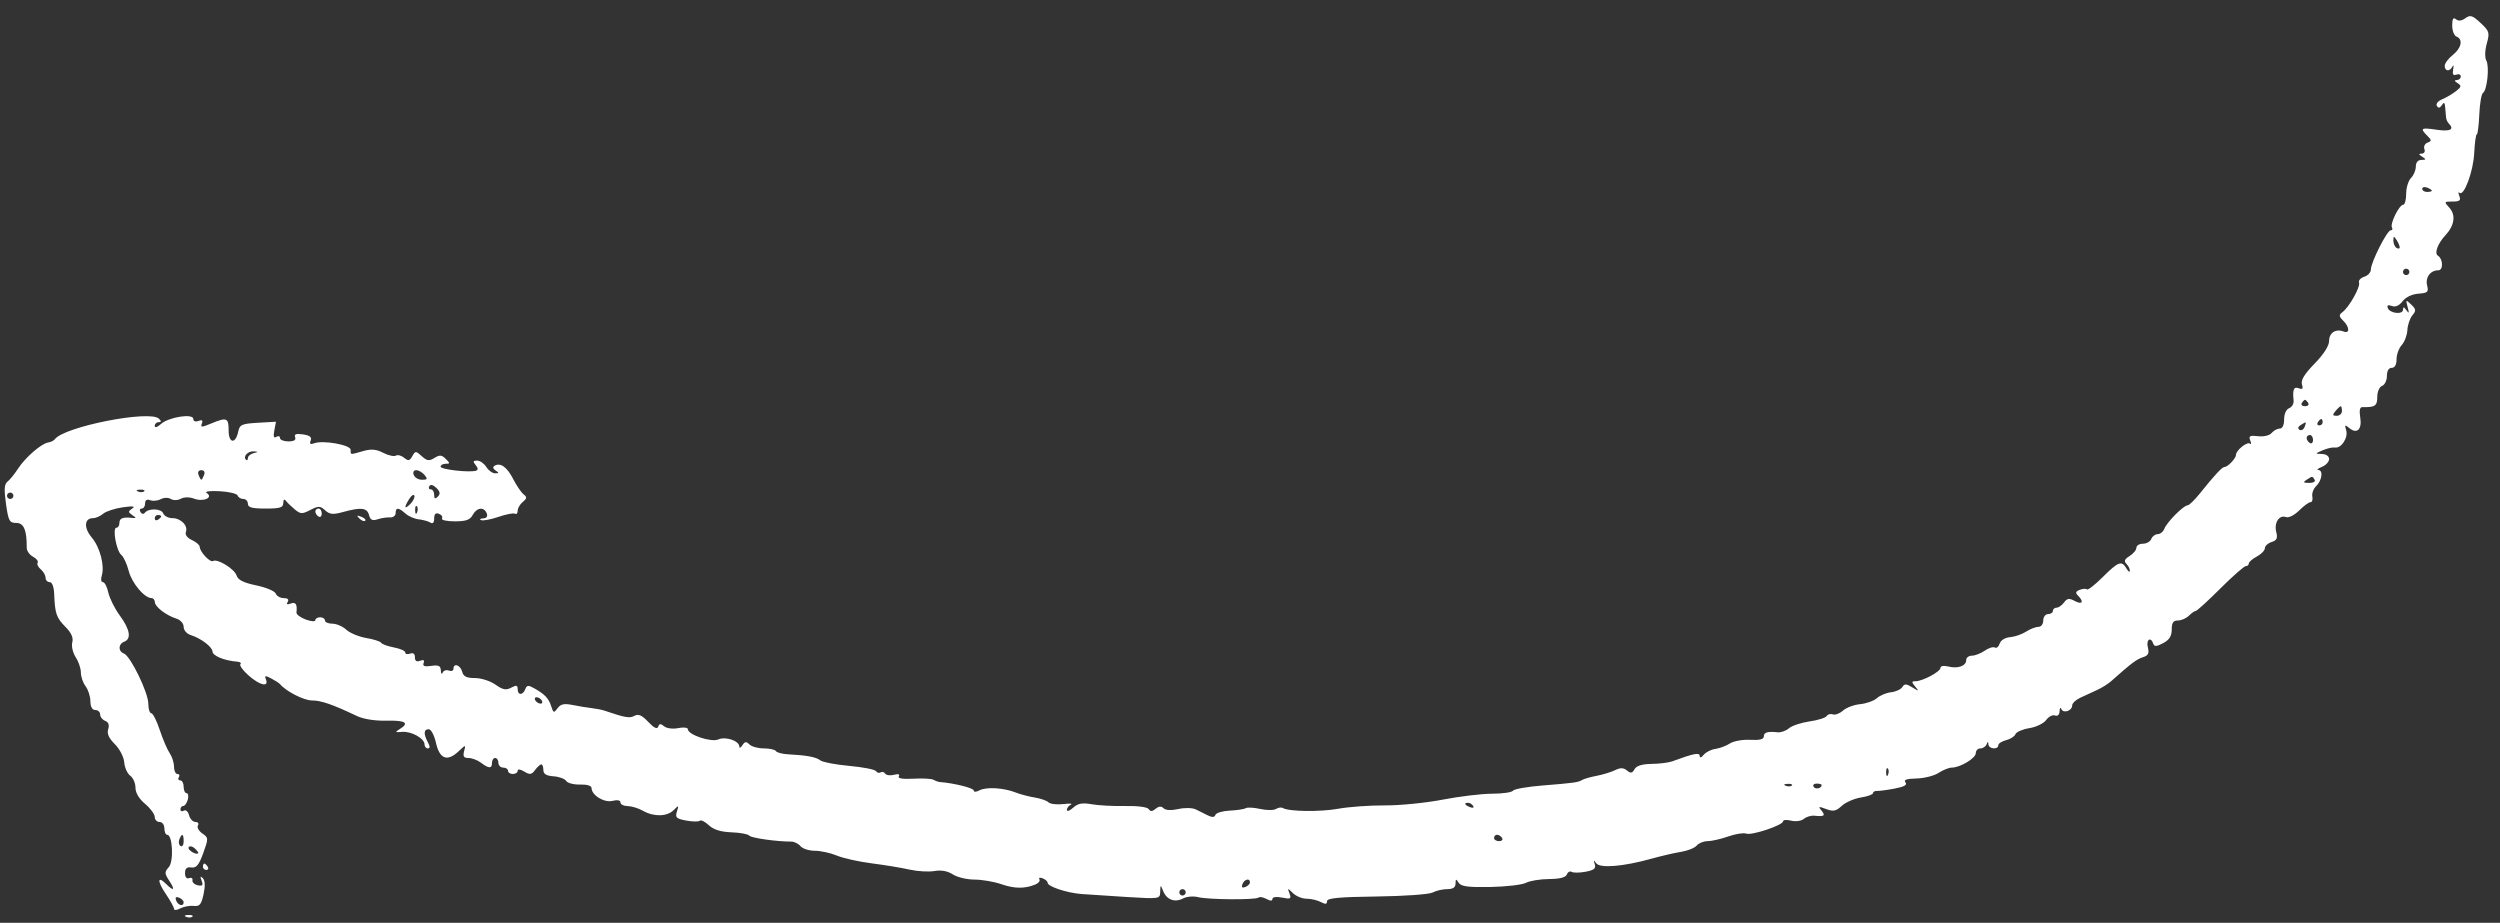 <svg width="149" height="55" viewBox="0 0 149 55" fill="none" xmlns="http://www.w3.org/2000/svg">
<rect x="0" y="0" width="149" height="55" fill="#333333" stroke="none"/>
<path fill-rule="evenodd" clip-rule="evenodd" d="M146.936 1.085C146.714 1.247 146.522 1.268 146.375 1.147C146.214 1.014 146.152 1.118 146.152 1.523C146.152 1.831 146.267 2.128 146.407 2.181C146.813 2.336 146.704 2.87 146.184 3.278C145.921 3.484 145.705 3.775 145.705 3.925C145.705 4.26 146.015 4.283 146.17 3.959C146.233 3.828 146.25 3.907 146.208 4.135C146.154 4.428 146.209 4.52 146.397 4.448C146.543 4.392 146.662 4.442 146.662 4.558C146.662 4.674 146.555 4.77 146.423 4.772C146.264 4.774 146.279 4.835 146.47 4.955C146.716 5.109 146.702 5.177 146.374 5.435C146.164 5.6 145.793 5.817 145.55 5.918C145.299 6.023 145.165 6.193 145.239 6.314C145.331 6.461 145.42 6.447 145.535 6.266C145.66 6.069 145.707 6.099 145.732 6.389C145.749 6.598 145.773 6.871 145.785 6.995C145.796 7.118 145.869 7.283 145.947 7.36C146.302 7.714 146.032 7.853 145.227 7.733C144.287 7.593 144.213 7.64 144.667 8.091C144.933 8.357 144.935 8.404 144.679 8.502C144.52 8.563 144.436 8.734 144.494 8.883C144.552 9.033 144.483 9.154 144.338 9.155C144.138 9.158 144.144 9.201 144.365 9.343C144.611 9.501 144.604 9.528 144.318 9.531C144.107 9.533 143.983 9.681 143.983 9.929C143.983 10.146 143.853 10.452 143.695 10.609C143.537 10.767 143.408 11.189 143.408 11.549C143.408 11.908 143.328 12.202 143.231 12.202C142.994 12.202 142.429 13.347 142.561 13.56C142.618 13.652 142.584 13.727 142.485 13.727C142.269 13.727 141.303 15.64 141.303 16.068C141.303 16.234 141.126 16.426 140.909 16.494C140.693 16.563 140.553 16.718 140.598 16.841C140.692 17.092 140.021 18.292 139.615 18.601C139.386 18.773 139.392 18.85 139.654 19.111C140.043 19.498 140.056 19.903 139.676 19.758C139.205 19.578 138.814 19.836 138.814 20.326C138.814 20.613 138.489 21.118 137.95 21.671C137.344 22.292 137.119 22.661 137.197 22.906C137.28 23.167 137.232 23.226 137.008 23.14C136.708 23.026 136.63 23.211 136.699 23.878C136.718 24.062 136.598 24.265 136.434 24.327C136.258 24.395 136.134 24.669 136.134 24.993C136.134 25.335 136.034 25.545 135.871 25.545C135.726 25.545 135.509 25.662 135.39 25.805C135.264 25.956 134.924 26.037 134.581 25.997C134.087 25.94 134.01 25.983 134.115 26.255C134.184 26.435 134.178 26.519 134.102 26.444C133.949 26.291 133.263 26.837 133.263 27.113C133.263 27.318 132.776 27.832 132.581 27.832C132.438 27.832 131.986 28.318 131.09 29.437C130.789 29.812 130.469 30.119 130.378 30.119C130.142 30.119 129.148 31.118 128.999 31.507C128.929 31.687 128.75 31.835 128.6 31.835C128.45 31.835 128.277 31.963 128.217 32.12C128.156 32.278 127.932 32.406 127.718 32.406C127.504 32.406 127.329 32.514 127.329 32.646C127.329 32.779 127.147 33 126.924 33.139C126.625 33.324 126.574 33.447 126.732 33.604C126.85 33.721 126.943 33.907 126.94 34.017C126.937 34.127 126.847 34.067 126.739 33.884C126.452 33.393 126.259 33.462 125.328 34.389C124.864 34.851 124.439 35.184 124.384 35.128C124.328 35.073 124.136 35.084 123.955 35.153C123.706 35.248 123.681 35.331 123.851 35.501C124.219 35.867 124.105 36.057 123.659 35.82C123.321 35.64 123.201 35.656 123.016 35.908C122.891 36.079 122.69 36.218 122.57 36.218C122.45 36.218 122.352 36.304 122.352 36.409C122.352 36.514 122.223 36.6 122.065 36.6C121.906 36.6 121.778 36.769 121.778 36.981C121.778 37.197 121.65 37.362 121.484 37.362C121.322 37.362 120.993 37.49 120.753 37.647C120.513 37.804 120.085 37.952 119.802 37.975C119.502 38 119.243 38.16 119.18 38.36C119.12 38.548 118.991 38.653 118.893 38.593C118.796 38.533 118.524 38.617 118.29 38.781C118.056 38.944 117.711 39.078 117.524 39.078C117.337 39.078 117.184 39.197 117.184 39.343C117.184 39.693 116.693 39.868 116.116 39.724C115.849 39.657 115.652 39.692 115.652 39.805C115.652 40.031 114.585 40.602 114.164 40.602C113.924 40.602 113.921 40.649 114.146 40.919C114.386 41.209 114.372 41.213 113.972 40.967C113.612 40.745 113.507 40.742 113.378 40.95C113.291 41.088 112.99 41.227 112.709 41.258C112.428 41.288 112.05 41.446 111.868 41.608C111.686 41.77 111.235 41.932 110.867 41.968C110.498 42.003 110.037 42.176 109.841 42.352C109.645 42.527 109.374 42.629 109.238 42.577C109.102 42.525 108.938 42.569 108.872 42.675C108.806 42.781 108.345 42.926 107.848 42.997C107.35 43.069 106.799 43.252 106.624 43.404C106.449 43.557 106.147 43.665 105.954 43.645C105.339 43.581 105.124 43.646 105.124 43.896C105.124 44.062 104.868 44.125 104.313 44.094C103.867 44.07 103.322 44.166 103.103 44.31C102.883 44.453 102.495 44.599 102.239 44.635C101.983 44.671 101.67 44.829 101.541 44.986C101.399 45.161 101.306 45.186 101.302 45.051C101.296 44.835 100.946 44.904 99.669 45.375C99.458 45.453 98.904 45.522 98.437 45.529C97.867 45.537 97.532 45.641 97.417 45.846C97.28 46.089 97.189 46.104 96.967 45.921C96.761 45.751 96.579 45.745 96.265 45.9C96.031 46.014 95.539 46.166 95.171 46.237C94.802 46.307 94.414 46.417 94.309 46.48C94.058 46.632 93.844 46.662 91.916 46.817C91.021 46.889 90.237 47.028 90.173 47.126C90.109 47.224 89.549 47.305 88.928 47.306C88.308 47.306 86.983 47.466 85.982 47.659C84.982 47.853 83.432 48.007 82.537 48.002C81.642 47.997 80.393 48.087 79.761 48.201C78.683 48.397 76.802 48.372 76.454 48.157C76.368 48.105 76.185 48.13 76.048 48.215C75.911 48.299 75.489 48.299 75.11 48.214C74.732 48.129 74.344 48.108 74.248 48.167C74.151 48.227 73.721 48.292 73.291 48.313C72.861 48.333 72.477 48.448 72.437 48.568C72.387 48.717 72.249 48.727 71.995 48.601C71.792 48.5 71.465 48.338 71.269 48.241C71.068 48.142 70.612 48.132 70.231 48.218C69.808 48.312 69.475 48.296 69.352 48.173C69.215 48.037 69.067 48.047 68.875 48.206C68.675 48.371 68.561 48.377 68.466 48.225C68.389 48.101 67.813 48.024 67.061 48.039C66.361 48.053 65.461 48.005 65.061 47.933C64.503 47.832 64.248 47.88 63.96 48.139C63.755 48.325 63.586 48.385 63.586 48.272C63.586 48.16 63.694 48.017 63.825 47.955C63.957 47.893 63.752 47.879 63.37 47.923C62.987 47.968 62.59 47.92 62.486 47.817C62.382 47.714 62.014 47.585 61.667 47.531C61.321 47.476 60.814 47.343 60.541 47.235C59.828 46.952 58.783 46.888 58.381 47.103C58.176 47.212 58.035 47.215 58.035 47.111C58.035 46.968 56.841 46.67 56.025 46.611C55.92 46.603 55.747 46.542 55.642 46.477C55.536 46.41 54.999 46.381 54.449 46.41C53.796 46.445 53.49 46.395 53.57 46.267C53.646 46.144 53.537 46.11 53.28 46.178C53.053 46.237 52.818 46.206 52.758 46.109C52.698 46.012 52.575 45.979 52.484 46.035C52.393 46.091 52.269 46.056 52.209 45.959C52.148 45.861 51.431 45.721 50.616 45.647C49.801 45.573 49.025 45.425 48.891 45.318C48.642 45.119 48.092 45.016 46.972 44.957C46.626 44.939 46.298 44.852 46.243 44.764C46.189 44.677 45.865 44.605 45.524 44.605C45.183 44.605 44.797 44.499 44.666 44.368C44.477 44.18 44.392 44.19 44.248 44.416C44.148 44.573 44.066 44.607 44.064 44.493C44.059 44.153 43.244 43.877 42.815 44.07C42.393 44.258 40.999 43.793 40.999 43.464C40.999 43.362 40.744 43.331 40.425 43.395C40.098 43.46 39.735 43.413 39.582 43.287C39.375 43.116 39.293 43.121 39.226 43.311C39.166 43.478 38.976 43.385 38.633 43.023C38.256 42.625 38.048 42.534 37.815 42.663C37.531 42.822 37.268 42.777 36.022 42.353C35.864 42.299 35.519 42.232 35.256 42.203C34.993 42.174 34.483 42.09 34.124 42.017C33.622 41.915 33.416 41.96 33.232 42.21C33.013 42.508 32.982 42.499 32.855 42.102C32.702 41.622 32.483 41.388 31.847 41.027C31.487 40.823 31.401 40.831 31.307 41.075C31.162 41.451 30.853 41.45 30.853 41.072C30.853 40.837 30.777 40.821 30.466 40.986C30.157 41.151 29.965 41.113 29.527 40.802C29.224 40.588 28.676 40.412 28.31 40.412C27.805 40.412 27.62 40.32 27.544 40.031C27.439 39.631 27.025 39.496 27.025 39.86C27.025 39.977 26.901 40.024 26.75 39.966C26.599 39.909 26.434 39.964 26.383 40.089C26.331 40.214 26.283 40.157 26.274 39.962C26.262 39.68 26.144 39.623 25.705 39.687C25.302 39.746 25.177 39.7 25.248 39.516C25.313 39.347 25.243 39.303 25.036 39.382C24.827 39.462 24.728 39.395 24.728 39.173C24.728 38.961 24.627 38.885 24.441 38.956C24.283 39.016 24.154 38.986 24.154 38.89C24.154 38.793 23.851 38.657 23.482 38.588C23.112 38.519 22.767 38.394 22.715 38.31C22.663 38.226 22.262 38.097 21.824 38.024C21.386 37.95 20.853 37.728 20.64 37.531C20.427 37.333 20.054 37.172 19.811 37.172C19.567 37.172 19.368 37.086 19.368 36.981C19.368 36.876 19.239 36.79 19.081 36.79C18.923 36.79 18.794 36.869 18.794 36.964C18.794 37.06 18.536 37.042 18.221 36.923C17.906 36.805 17.657 36.619 17.669 36.511C17.724 36.011 17.626 35.857 17.327 35.971C17.113 36.053 17.054 36.02 17.147 35.87C17.234 35.728 17.148 35.647 16.912 35.647C16.706 35.647 16.491 35.525 16.434 35.377C16.377 35.228 15.855 35.009 15.274 34.889C14.513 34.731 14.185 34.567 14.1 34.299C13.975 33.906 12.954 33.279 12.697 33.437C12.524 33.544 11.903 32.882 11.903 32.591C11.903 32.485 11.694 32.304 11.439 32.188C11.164 32.063 11.018 31.87 11.078 31.713C11.223 31.336 10.784 30.882 10.273 30.882C10.034 30.882 9.789 30.753 9.728 30.597C9.614 30.3 8.836 30.28 8.625 30.568C8.559 30.658 8.446 30.637 8.374 30.521C8.302 30.405 8.335 30.31 8.446 30.31C8.557 30.31 8.649 30.172 8.649 30.003C8.649 29.803 8.753 29.737 8.95 29.812C9.115 29.875 9.4 29.848 9.582 29.75C9.77 29.65 10.029 29.645 10.18 29.738C10.332 29.831 10.59 29.826 10.779 29.725C10.982 29.617 11.292 29.616 11.571 29.721C12.122 29.93 12.739 29.654 12.322 29.386C12.172 29.29 12.478 29.245 13.082 29.276C13.639 29.304 14.125 29.42 14.163 29.533C14.201 29.645 14.354 29.738 14.503 29.738C14.652 29.738 14.774 29.867 14.774 30.024C14.774 30.244 15.019 30.31 15.827 30.31C16.701 30.31 16.88 30.253 16.883 29.976C16.884 29.788 16.947 29.726 17.026 29.833C17.104 29.938 17.343 30.171 17.557 30.351C17.91 30.646 18.002 30.65 18.495 30.395C18.985 30.142 19.079 30.144 19.38 30.415C19.656 30.665 19.847 30.682 20.451 30.515C21.521 30.219 21.88 30.261 21.994 30.696C22.072 30.992 22.191 31.052 22.503 30.95C22.726 30.876 23.06 30.826 23.244 30.837C23.429 30.849 23.579 30.735 23.579 30.584C23.579 30.23 23.756 30.237 24.166 30.607C24.347 30.77 24.702 30.925 24.955 30.952C25.207 30.979 25.518 31.065 25.645 31.143C25.797 31.236 25.877 31.152 25.877 30.899C25.877 30.634 25.967 30.547 26.163 30.622C26.32 30.682 26.401 30.808 26.343 30.902C26.284 30.995 26.627 31.072 27.103 31.072C27.773 31.072 28.015 30.986 28.174 30.691C28.415 30.241 28.852 30.191 29.009 30.596C29.079 30.779 29.001 30.887 28.79 30.897C28.609 30.905 28.557 30.951 28.675 31C28.793 31.048 29.261 30.96 29.715 30.804C30.169 30.648 30.611 30.564 30.697 30.617C30.783 30.67 30.853 30.59 30.853 30.44C30.853 30.289 30.99 30.053 31.158 29.914C31.409 29.706 31.418 29.628 31.206 29.462C31.064 29.352 30.788 28.945 30.59 28.558C30.222 27.836 29.82 27.548 29.476 27.76C29.354 27.835 29.378 27.941 29.541 28.044C29.752 28.177 29.747 28.208 29.512 28.21C29.353 28.212 29.115 28.042 28.984 27.832C28.852 27.622 28.605 27.451 28.436 27.451C28.192 27.451 28.174 27.508 28.349 27.718C28.496 27.894 28.505 28.008 28.374 28.052C27.992 28.179 26.259 27.984 26.259 27.813C26.259 27.719 26.395 27.641 26.56 27.641C26.83 27.641 26.831 27.612 26.567 27.349C26.327 27.11 26.205 27.1 25.895 27.293C25.579 27.489 25.451 27.472 25.139 27.19C24.779 26.865 24.755 26.865 24.572 27.19C24.414 27.471 24.332 27.487 24.085 27.282C23.921 27.147 23.7 27.09 23.593 27.156C23.487 27.222 23.149 27.146 22.842 26.989C22.421 26.772 22.128 26.747 21.641 26.886C20.844 27.113 20.9 27.119 20.9 26.808C20.9 26.515 19.244 26.22 18.72 26.42C18.496 26.506 18.438 26.459 18.516 26.256C18.595 26.053 18.465 25.949 18.06 25.89C17.648 25.83 17.52 25.875 17.59 26.057C17.654 26.224 17.52 26.307 17.187 26.307C16.913 26.307 16.688 26.216 16.688 26.105C16.688 25.994 16.59 25.964 16.469 26.038C16.317 26.132 16.281 26.014 16.35 25.654L16.449 25.135L15.373 25.197C14.41 25.252 14.285 25.308 14.2 25.72C14.042 26.481 13.626 26.435 13.626 25.656C13.626 24.895 13.518 24.853 12.578 25.244C12.012 25.48 11.94 25.479 12.031 25.242C12.105 25.051 12.044 25.004 11.828 25.086C11.647 25.156 11.52 25.107 11.52 24.968C11.52 24.626 10.051 24.857 9.591 25.272C9.377 25.465 9.223 25.512 9.223 25.384C9.223 25.263 9.326 25.163 9.453 25.163C9.62 25.163 9.625 25.106 9.472 24.954C8.936 24.421 3.822 25.429 3.27 26.177C3.207 26.262 3.026 26.351 2.867 26.374C2.464 26.433 1.498 27.274 1.07 27.939C0.872 28.247 0.595 28.588 0.454 28.698C0.256 28.85 0.234 29.159 0.357 30.032C0.502 31.055 0.563 31.168 0.972 31.168C1.421 31.168 1.601 31.596 1.593 32.644C1.591 32.828 1.759 33.068 1.966 33.178C2.173 33.288 2.298 33.45 2.244 33.538C2.189 33.626 2.273 33.803 2.43 33.933C2.586 34.063 2.715 34.287 2.715 34.431C2.715 34.575 2.824 34.694 2.958 34.694C3.107 34.694 3.213 34.972 3.23 35.408C3.276 36.572 3.358 36.813 3.9 37.361C4.256 37.721 4.382 38.008 4.308 38.289C4.249 38.513 4.34 38.907 4.511 39.166C4.681 39.425 4.82 39.837 4.82 40.083C4.82 40.329 4.947 40.696 5.101 40.9C5.256 41.103 5.385 41.506 5.388 41.794C5.392 42.13 5.498 42.318 5.682 42.318C5.84 42.318 5.969 42.437 5.969 42.583C5.969 42.729 6.104 42.901 6.269 42.964C6.468 43.04 6.529 43.207 6.449 43.457C6.365 43.721 6.484 43.992 6.843 44.35C7.131 44.637 7.378 45.114 7.404 45.432C7.428 45.746 7.589 46.105 7.761 46.23C7.934 46.355 8.074 46.677 8.074 46.944C8.074 47.25 8.287 47.608 8.649 47.912C8.965 48.176 9.223 48.527 9.223 48.691C9.223 48.855 9.352 48.989 9.51 48.989C9.67 48.989 9.797 49.159 9.797 49.37C9.797 49.58 9.872 49.752 9.963 49.752C10.289 49.752 10.366 51.347 10.057 51.687C9.798 51.973 9.801 52.058 10.091 52.499C10.457 53.055 10.362 53.146 9.898 52.683C9.376 52.164 9.367 52.525 9.884 53.282C10.152 53.676 10.371 54.075 10.371 54.169C10.371 54.263 10.538 54.251 10.742 54.142C10.945 54.034 11.305 53.966 11.542 53.992C11.9 54.032 11.998 53.916 12.133 53.291C12.238 52.801 12.223 52.472 12.087 52.338C11.939 52.192 11.919 52.235 12.015 52.487C12.122 52.765 12.073 52.823 11.787 52.762C11.588 52.718 11.445 52.584 11.47 52.463C11.495 52.342 11.406 52.285 11.271 52.336C11.123 52.393 11.028 52.277 11.028 52.038C11.028 51.758 11.135 51.662 11.406 51.7C11.702 51.741 11.856 51.555 12.113 50.846C12.432 49.962 12.431 49.931 12.055 49.67C11.843 49.522 11.727 49.308 11.798 49.195C11.868 49.082 11.801 48.989 11.649 48.989C11.497 48.989 11.326 48.809 11.268 48.589C11.21 48.368 11.071 48.245 10.959 48.314C10.846 48.383 10.754 48.349 10.754 48.238C10.754 48.127 10.831 48.036 10.923 48.036C11.016 48.036 11.137 47.864 11.193 47.655C11.248 47.445 11.215 47.274 11.119 47.274C11.024 47.274 10.946 47.102 10.946 46.892C10.946 46.683 10.854 46.511 10.743 46.511C10.632 46.511 10.594 46.425 10.659 46.321C10.724 46.216 10.686 46.13 10.574 46.13C10.463 46.13 10.371 45.935 10.371 45.696C10.371 45.457 10.255 45.093 10.112 44.886C9.969 44.679 9.704 44.059 9.522 43.509C9.341 42.959 9.113 42.508 9.016 42.508C8.919 42.508 8.84 42.254 8.84 41.942C8.84 41.283 7.779 39.099 7.385 38.949C7.031 38.813 7.043 38.385 7.404 38.246C7.844 38.078 7.749 37.515 7.14 36.685C6.837 36.271 6.529 35.654 6.455 35.313C6.382 34.972 6.236 34.694 6.132 34.694C6.028 34.694 5.997 34.526 6.062 34.321C6.251 33.728 5.961 32.617 5.465 32.03C4.984 31.46 5.023 30.882 5.543 30.882C5.708 30.882 5.979 30.764 6.145 30.621C6.311 30.478 6.835 30.305 7.309 30.237C7.919 30.15 8.086 30.17 7.883 30.307C7.628 30.479 7.628 30.523 7.883 30.699C8.138 30.875 8.138 30.894 7.883 30.867C7.318 30.807 7.117 30.886 7.117 31.168C7.117 31.325 7.037 31.453 6.938 31.453C6.686 31.453 6.937 32.841 7.231 33.074C7.364 33.178 7.564 33.612 7.675 34.038C7.866 34.765 8.61 35.647 9.033 35.647C9.137 35.647 9.226 35.754 9.229 35.885C9.236 36.166 9.905 36.679 10.515 36.871C10.759 36.948 10.946 37.161 10.946 37.362C10.946 37.564 11.132 37.777 11.376 37.853C11.975 38.042 12.655 38.557 12.663 38.827C12.669 39.086 13.377 39.378 14.136 39.435C14.312 39.448 14.398 39.516 14.328 39.585C14.258 39.655 14.475 39.955 14.809 40.252C15.472 40.842 16.034 40.977 15.852 40.503C15.757 40.258 15.807 40.248 16.166 40.436C16.401 40.559 16.636 40.711 16.688 40.774C17.048 41.204 18.107 41.746 18.588 41.746C19.136 41.746 19.817 41.981 21.261 42.669C21.659 42.859 22.341 42.968 23.031 42.952C24.172 42.926 24.423 43.087 23.819 43.457C23.528 43.636 23.547 43.657 23.962 43.62C24.511 43.57 25.302 44.01 25.302 44.365C25.302 44.497 25.391 44.605 25.5 44.605C25.637 44.605 25.637 44.491 25.5 44.237C25.233 43.738 25.251 43.462 25.553 43.462C25.691 43.462 25.883 43.823 25.983 44.271C26.198 45.234 26.654 45.412 27.317 44.791C27.765 44.372 27.766 44.372 27.66 44.774C27.58 45.081 27.642 45.177 27.923 45.177C28.126 45.177 28.459 45.303 28.663 45.457C29.142 45.817 29.322 45.819 29.322 45.463C29.322 45.306 29.408 45.177 29.514 45.177C29.619 45.177 29.705 45.306 29.705 45.463C29.705 45.62 29.834 45.749 29.992 45.749C30.15 45.749 30.279 45.835 30.279 45.939C30.279 46.044 30.408 46.13 30.566 46.13C30.724 46.13 30.853 46.044 30.853 45.938C30.853 45.824 31.014 45.843 31.248 45.986C31.581 46.188 31.681 46.173 31.891 45.892C32.028 45.708 32.195 45.558 32.262 45.558C32.33 45.558 32.385 45.708 32.385 45.892C32.385 46.13 32.559 46.237 32.993 46.268C33.327 46.291 33.665 46.416 33.745 46.544C33.825 46.673 34.198 46.77 34.573 46.759C34.981 46.747 35.256 46.83 35.256 46.964C35.256 47.393 36.009 47.856 36.505 47.732C36.796 47.659 36.979 47.695 36.979 47.825C36.979 47.941 37.172 48.039 37.41 48.043C37.647 48.047 38.056 48.172 38.319 48.322C38.969 48.692 39.755 48.676 40.149 48.283C40.456 47.977 40.467 47.982 40.344 48.368C40.231 48.723 40.306 48.795 40.902 48.906C41.281 48.977 41.645 48.981 41.711 48.915C41.777 48.849 42.018 48.97 42.246 49.183C42.531 49.449 42.955 49.582 43.6 49.606C44.117 49.626 44.59 49.713 44.653 49.801C44.752 49.942 46.289 50.161 47.159 50.159C47.336 50.159 47.584 50.281 47.709 50.431C47.834 50.582 48.217 50.705 48.56 50.705C48.903 50.705 49.493 50.834 49.872 50.991C50.251 51.149 51.187 51.358 51.953 51.455C52.719 51.553 53.733 51.72 54.207 51.827C54.68 51.934 55.348 51.973 55.691 51.914C56.099 51.843 56.477 51.911 56.785 52.113C57.044 52.282 57.625 52.421 58.076 52.423C58.527 52.424 59.25 52.548 59.683 52.699C60.47 52.971 61.091 52.975 61.719 52.711C61.903 52.634 62.006 52.495 61.948 52.402C61.891 52.31 61.977 52.285 62.141 52.347C62.304 52.41 62.438 52.529 62.438 52.612C62.438 52.836 63.568 53.212 64.448 53.283C64.869 53.316 66.096 53.397 67.175 53.462C69.126 53.58 69.137 53.578 69.149 53.144C69.162 52.714 69.165 52.713 69.325 53.108C69.536 53.628 70.02 53.807 70.509 53.547C70.722 53.434 71.125 53.398 71.404 53.469C72.019 53.624 74.864 53.643 75.014 53.493C75.073 53.434 75.283 53.472 75.479 53.577C75.719 53.705 75.837 53.704 75.837 53.575C75.837 53.463 76.077 53.43 76.415 53.498C76.922 53.599 76.976 53.569 76.856 53.255C76.726 52.913 76.736 52.912 77.058 53.23C77.244 53.413 77.611 53.564 77.873 53.564C78.136 53.564 78.517 53.653 78.721 53.761C78.998 53.908 79.091 53.896 79.092 53.713C79.092 53.526 79.788 53.46 82.052 53.431C83.683 53.411 85.181 53.304 85.388 53.193C85.596 53.082 85.987 52.992 86.257 52.992C86.596 52.992 86.749 52.889 86.751 52.658C86.753 52.374 86.781 52.367 86.936 52.611C87.078 52.834 87.49 52.889 88.831 52.864C89.774 52.846 90.728 52.734 90.951 52.615C91.175 52.496 91.791 52.395 92.32 52.391C92.962 52.386 93.317 52.295 93.385 52.117C93.442 51.97 93.571 51.901 93.672 51.964C93.773 52.026 94.147 52.022 94.504 51.955C95.005 51.862 95.129 51.76 95.048 51.508C94.965 51.249 94.983 51.236 95.133 51.448C95.358 51.761 96.741 51.648 98.425 51.179C99.004 51.017 99.799 50.833 100.192 50.77C100.586 50.707 101.005 50.538 101.125 50.394C101.245 50.25 101.537 50.133 101.774 50.133C102.011 50.133 102.562 50.007 102.998 49.854C103.434 49.701 103.918 49.624 104.073 49.683C104.399 49.808 106.273 49.181 106.273 48.948C106.273 48.862 106.489 48.845 106.754 48.911C107.024 48.979 107.355 48.932 107.508 48.806C107.658 48.682 107.937 48.596 108.128 48.616C108.726 48.678 108.815 48.617 108.565 48.316C108.351 48.059 108.385 48.048 108.838 48.219C109.263 48.38 109.427 48.347 109.768 48.031C109.996 47.819 110.509 47.594 110.907 47.531C111.306 47.468 111.633 47.35 111.633 47.27C111.633 47.191 111.74 47.132 111.872 47.14C112.004 47.147 112.478 47.084 112.927 46.998C113.497 46.89 113.69 46.779 113.566 46.629C113.44 46.478 113.629 46.411 114.221 46.398C114.679 46.388 115.272 46.238 115.538 46.065C115.804 45.891 116.158 45.749 116.325 45.749C116.825 45.749 117.758 45.188 117.758 44.886C117.758 44.732 117.88 44.605 118.029 44.605C118.178 44.605 118.344 44.498 118.397 44.367C118.474 44.176 118.497 44.176 118.509 44.367C118.526 44.645 119.098 44.695 119.098 44.418C119.098 44.316 119.307 44.179 119.563 44.115C119.818 44.051 120.069 43.89 120.121 43.757C120.172 43.624 120.545 43.463 120.95 43.398C121.355 43.334 121.806 43.115 121.953 42.912C122.1 42.709 122.336 42.587 122.477 42.642C122.634 42.701 122.741 42.601 122.75 42.386C122.758 42.191 122.807 42.134 122.858 42.26C122.973 42.541 123.501 42.364 123.501 42.044C123.501 41.916 123.716 41.71 123.979 41.588C124.242 41.465 124.692 41.258 124.978 41.127C125.265 40.996 125.644 40.76 125.82 40.602C127.034 39.523 127.343 39.289 127.712 39.173C128.037 39.07 128.102 38.942 128.012 38.583C127.895 38.12 128.186 37.922 128.335 38.363C128.397 38.549 128.527 38.542 128.925 38.331C129.293 38.135 129.435 37.91 129.435 37.521C129.435 37.115 129.526 36.981 129.804 36.981C130.007 36.981 130.302 36.852 130.46 36.695C130.618 36.538 130.803 36.409 130.871 36.409C130.939 36.409 131.597 35.809 132.332 35.075C133.068 34.341 133.75 33.741 133.849 33.741C133.948 33.741 134.029 33.669 134.029 33.582C134.029 33.495 134.244 33.309 134.507 33.169C134.77 33.029 134.986 32.805 134.986 32.673C134.986 32.54 135.165 32.375 135.385 32.306C135.699 32.207 135.758 32.078 135.664 31.703C135.524 31.151 135.845 30.666 136.248 30.82C136.402 30.878 136.748 30.703 137.026 30.427C137.301 30.153 137.607 29.929 137.706 29.929C137.804 29.929 137.853 29.779 137.815 29.595C137.776 29.412 137.877 29.133 138.04 28.976C138.394 28.633 138.476 28.027 138.171 28.011C138.051 28.004 138.147 27.921 138.384 27.826C138.62 27.731 138.814 27.522 138.814 27.361C138.814 27.189 138.638 27.064 138.384 27.058C137.964 27.046 137.965 27.04 138.431 26.837C138.695 26.723 139.026 26.648 139.167 26.671C139.544 26.733 139.965 26.08 139.832 25.642C139.731 25.311 139.756 25.295 140.022 25.515C140.48 25.893 140.786 25.591 140.67 24.877C140.604 24.473 140.646 24.26 140.792 24.264C141.546 24.285 141.686 24.191 141.686 23.659C141.686 23.345 141.809 23.06 141.973 22.998C142.131 22.938 142.26 22.671 142.26 22.406C142.26 22.104 142.367 21.923 142.547 21.923C142.73 21.923 142.834 21.74 142.834 21.414C142.834 21.134 142.973 20.752 143.143 20.565C143.313 20.378 143.465 19.976 143.48 19.671C143.496 19.367 143.629 18.973 143.777 18.795C144.01 18.516 144.001 18.43 143.706 18.149C143.385 17.842 143.374 17.85 143.496 18.302C143.595 18.666 143.577 18.711 143.424 18.492C143.274 18.279 143.222 18.271 143.22 18.458C143.216 18.774 142.416 18.679 142.307 18.349C142.255 18.192 142.34 18.154 142.555 18.236C142.769 18.318 142.991 18.22 143.194 17.955C143.38 17.712 143.757 17.531 144.136 17.503C144.695 17.462 144.756 17.405 144.657 17.013C144.537 16.536 144.851 16.11 145.322 16.11C145.632 16.11 145.612 15.432 145.297 15.237C145.072 15.098 145.291 14.51 145.751 14.017C146.287 13.442 146.377 12.816 145.986 12.385C145.656 12.023 145.662 12.012 146.175 12.012C146.596 12.012 146.678 11.945 146.577 11.684C146.508 11.504 146.509 11.415 146.581 11.486C146.841 11.744 147.408 10.231 147.462 9.134C147.493 8.515 147.562 8.009 147.617 8.009C147.671 8.009 147.738 7.477 147.766 6.827C147.794 6.177 147.892 5.598 147.984 5.54C148.232 5.385 148.38 3.972 148.186 3.611C148.087 3.426 148.098 3.011 148.213 2.596C148.393 1.945 148.366 1.854 147.841 1.366C147.355 0.913 147.227 0.874 146.936 1.085ZM144.94 11.365C144.94 11.406 144.81 11.44 144.653 11.44C144.495 11.44 144.365 11.357 144.365 11.255C144.365 11.154 144.495 11.12 144.653 11.18C144.81 11.241 144.94 11.324 144.94 11.365ZM143.023 14.739C143.024 14.824 142.939 14.84 142.834 14.775C142.729 14.711 142.644 14.513 142.645 14.335C142.648 14.058 142.674 14.053 142.834 14.299C142.936 14.456 143.021 14.654 143.023 14.739ZM143.6 16.205C143.6 16.31 143.514 16.396 143.408 16.396C143.303 16.396 143.217 16.31 143.217 16.205C143.217 16.1 143.303 16.014 143.408 16.014C143.514 16.014 143.6 16.1 143.6 16.205ZM137.57 24.02C137.635 24.125 137.549 24.21 137.379 24.21C137.208 24.21 137.122 24.125 137.187 24.02C137.252 23.915 137.338 23.829 137.379 23.829C137.419 23.829 137.505 23.915 137.57 24.02ZM139.58 24.496C139.58 24.654 139.44 24.782 139.269 24.782C139.015 24.782 139.002 24.731 139.197 24.496C139.328 24.339 139.468 24.21 139.508 24.21C139.547 24.21 139.58 24.339 139.58 24.496ZM138.431 25.163C138.431 25.268 138.34 25.354 138.229 25.354C138.117 25.354 138.079 25.268 138.144 25.163C138.209 25.059 138.3 24.973 138.347 24.973C138.393 24.973 138.431 25.059 138.431 25.163ZM137.353 25.448C137.292 25.605 137.157 25.68 137.051 25.615C136.933 25.542 136.959 25.434 137.119 25.333C137.467 25.113 137.479 25.119 137.353 25.448ZM137.857 26.223C137.857 26.386 137.771 26.467 137.666 26.402C137.56 26.338 137.474 26.204 137.474 26.105C137.474 26.006 137.56 25.926 137.666 25.926C137.771 25.926 137.857 26.06 137.857 26.223ZM15.109 27.01C14.925 27.058 14.774 27.191 14.774 27.306C14.774 27.42 14.722 27.463 14.659 27.4C14.468 27.209 14.775 26.877 15.12 26.901C15.412 26.921 15.411 26.932 15.109 27.01ZM12.164 28.308C12.103 28.466 12.029 28.594 11.998 28.594C11.969 28.594 11.894 28.466 11.834 28.308C11.767 28.136 11.833 28.023 11.998 28.023C12.165 28.023 12.23 28.136 12.164 28.308ZM25.302 28.308C25.501 28.547 25.476 28.594 25.155 28.594C24.942 28.594 24.719 28.466 24.659 28.308C24.594 28.142 24.656 28.023 24.806 28.023C24.948 28.023 25.171 28.151 25.302 28.308ZM137.953 28.594C138.019 28.701 137.876 28.784 137.629 28.782C137.273 28.78 137.243 28.743 137.474 28.594C137.83 28.365 137.811 28.365 137.953 28.594ZM26.094 29.598C25.932 29.759 25.877 29.732 25.877 29.49C25.877 29.312 25.785 29.166 25.674 29.166C25.562 29.166 25.525 29.08 25.59 28.974C25.664 28.856 25.825 28.897 26.01 29.082C26.235 29.305 26.256 29.436 26.094 29.598ZM8.597 29.281C8.533 29.345 8.368 29.351 8.23 29.296C8.077 29.235 8.123 29.19 8.346 29.181C8.547 29.173 8.66 29.218 8.597 29.281ZM0.8 29.547C0.8 29.652 0.714 29.738 0.609 29.738C0.504 29.738 0.418 29.652 0.418 29.547C0.418 29.442 0.504 29.357 0.609 29.357C0.714 29.357 0.8 29.442 0.8 29.547ZM24.456 30.036C24.093 30.397 24.064 30.257 24.392 29.734C24.523 29.524 24.66 29.439 24.695 29.544C24.73 29.649 24.623 29.87 24.456 30.036ZM24.859 30.536C24.798 30.688 24.752 30.643 24.743 30.421C24.735 30.22 24.78 30.108 24.844 30.171C24.907 30.234 24.914 30.399 24.859 30.536ZM18.794 30.489C18.794 30.588 18.88 30.721 18.985 30.786C19.091 30.851 19.177 30.77 19.177 30.607C19.177 30.444 19.091 30.31 18.985 30.31C18.88 30.31 18.794 30.39 18.794 30.489ZM9.606 30.775C9.606 30.821 9.52 30.912 9.414 30.977C9.309 31.042 9.223 31.004 9.223 30.893C9.223 30.782 9.309 30.691 9.414 30.691C9.52 30.691 9.606 30.729 9.606 30.775ZM21.423 30.905C21.553 31.036 21.707 31.094 21.766 31.035C21.825 30.977 21.719 30.87 21.53 30.799C21.257 30.695 21.235 30.717 21.423 30.905ZM32.289 41.746C32.354 41.851 32.321 41.937 32.216 41.937C32.111 41.937 31.971 41.851 31.906 41.746C31.841 41.641 31.874 41.556 31.979 41.556C32.085 41.556 32.224 41.641 32.289 41.746ZM112.529 46.166C112.468 46.318 112.423 46.273 112.413 46.05C112.405 45.85 112.45 45.737 112.514 45.8C112.577 45.864 112.584 46.028 112.529 46.166ZM106.795 46.817C106.732 46.88 106.566 46.887 106.428 46.832C106.276 46.771 106.321 46.726 106.544 46.717C106.746 46.709 106.859 46.754 106.795 46.817ZM108.57 46.786C108.57 46.987 108.203 47.072 108.093 46.895C108.027 46.789 108.107 46.702 108.271 46.702C108.435 46.702 108.57 46.74 108.57 46.786ZM87.799 48.034C87.867 48.142 87.79 48.174 87.619 48.109C87.288 47.982 87.227 47.846 87.502 47.846C87.602 47.846 87.735 47.93 87.799 48.034ZM10.946 50.144C10.946 50.36 10.863 50.486 10.763 50.424C10.662 50.362 10.628 50.185 10.688 50.031C10.839 49.637 10.946 49.684 10.946 50.144ZM89.524 49.942C89.589 50.047 89.507 50.133 89.344 50.133C89.179 50.133 89.045 50.047 89.045 49.942C89.045 49.837 89.126 49.752 89.225 49.752C89.324 49.752 89.459 49.837 89.524 49.942ZM11.815 50.852C11.692 50.983 11.151 50.645 11.244 50.496C11.302 50.403 11.465 50.434 11.607 50.563C11.748 50.694 11.842 50.823 11.815 50.852ZM12.094 51.658C12.094 51.762 12.186 51.848 12.297 51.848C12.408 51.848 12.447 51.762 12.381 51.658C12.316 51.553 12.225 51.467 12.179 51.467C12.132 51.467 12.094 51.553 12.094 51.658ZM74.497 52.59C74.497 52.684 74.372 52.808 74.22 52.866C74.034 52.937 73.978 52.881 74.049 52.696C74.165 52.395 74.497 52.316 74.497 52.59ZM70.669 53.182C70.669 53.287 70.583 53.373 70.477 53.373C70.372 53.373 70.286 53.287 70.286 53.182C70.286 53.078 70.372 52.992 70.477 52.992C70.583 52.992 70.669 53.078 70.669 53.182ZM10.946 53.775C10.946 54.049 10.614 53.97 10.497 53.669C10.426 53.484 10.483 53.428 10.668 53.498C10.821 53.557 10.946 53.681 10.946 53.775ZM11.101 54.647C11.239 54.702 11.405 54.695 11.468 54.632C11.532 54.569 11.419 54.523 11.217 54.532C10.994 54.541 10.949 54.586 11.101 54.647Z" fill="white"/>
</svg>
